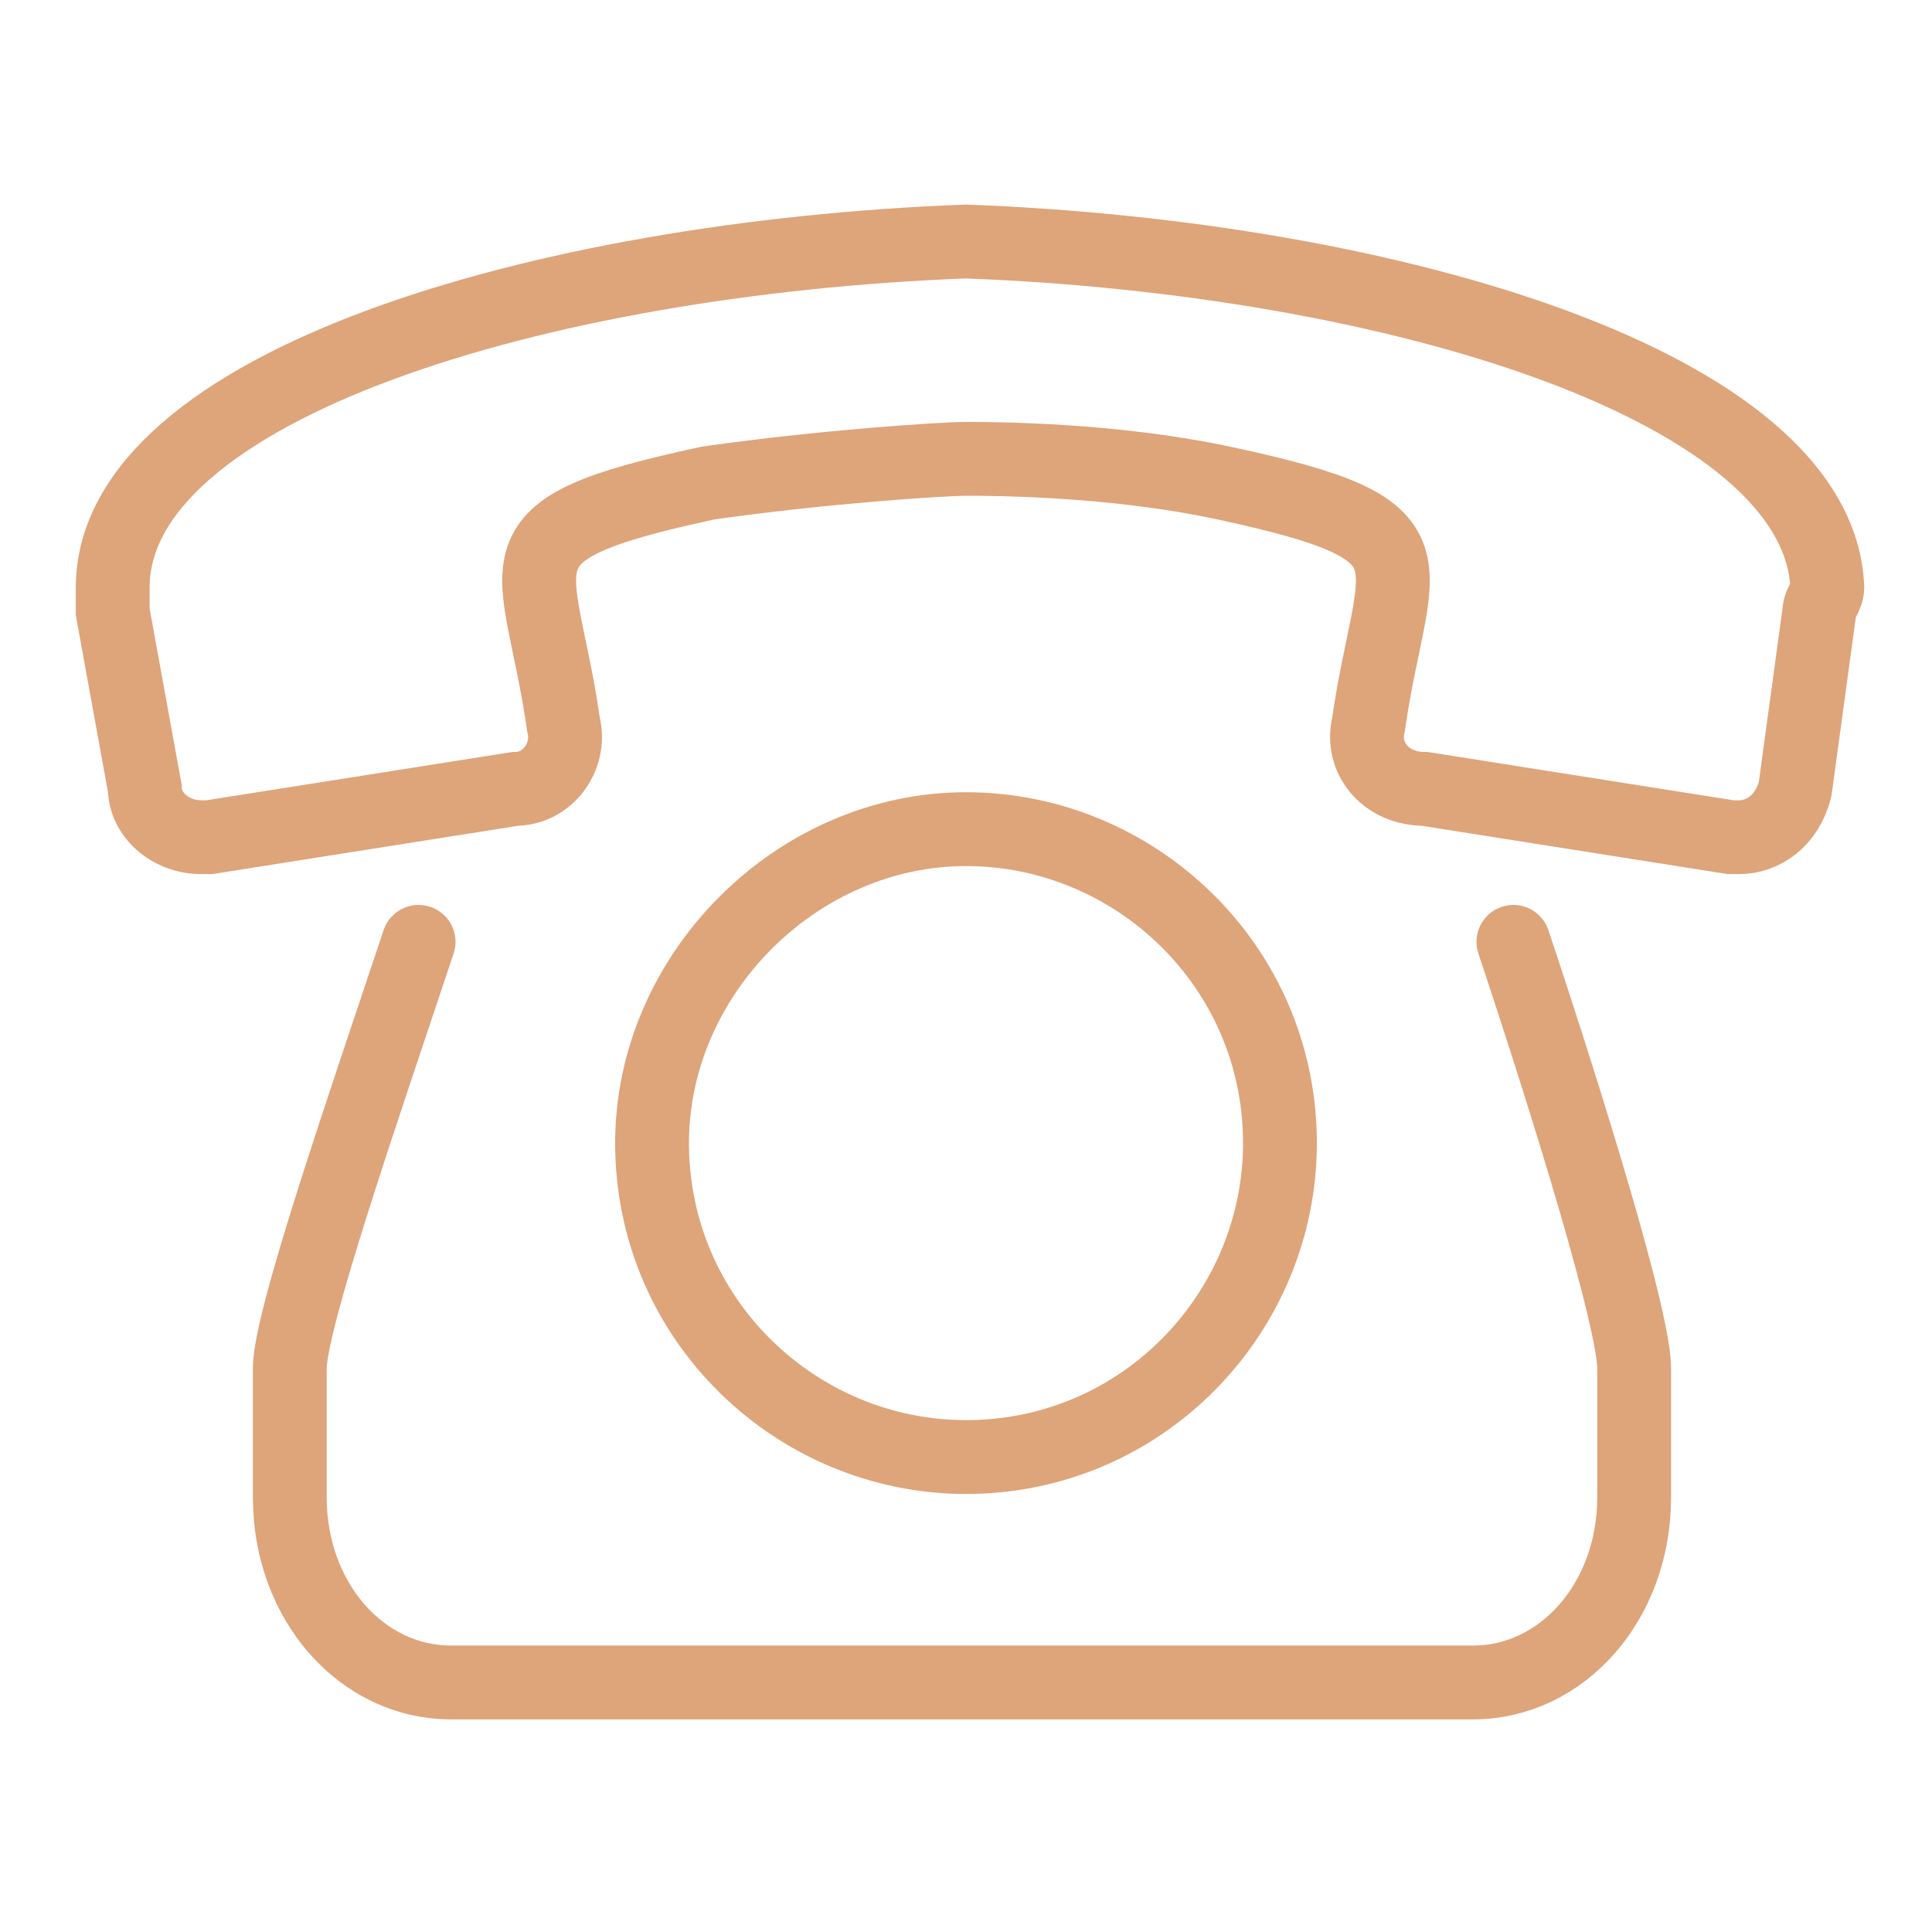 <?xml version="1.0" encoding="utf-8"?>
<!-- Generator: Adobe Illustrator 23.0.1, SVG Export Plug-In . SVG Version: 6.00 Build 0)  -->
<svg version="1.1" id="Layer_1" xmlns="http://www.w3.org/2000/svg" xmlns:xlink="http://www.w3.org/1999/xlink" x="0px" y="0px"
	 viewBox="0 0 24 24" style="enable-background:new 0 0 24 24;" xml:space="preserve">
<style type="text/css">
	.st0{fill:none;stroke:#DEA47A;stroke-width:0.917;stroke-miterlimit:22.926;}
	.st1{fill:none;stroke:#DEA47A;stroke-width:0.917;stroke-linecap:round;stroke-linejoin:round;stroke-miterlimit:22.926;}
</style>
<g>
	<path class="st0" d="M22.6,7.6l-0.3,2.2c-0.1,0.4-0.4,0.6-0.7,0.6l0,0l0,0h-0.1l-3.8-0.6c-0.5,0-0.8-0.4-0.7-0.8
		c0.3-2.1,1-2.4-1.8-3c-1.4-0.3-2.9-0.3-3.2-0.3l0,0l0,0l0,0l0,0l0,0l0,0l0,0c-0.3,0-1.8,0.1-3.2,0.3C6,6.6,6.7,6.9,7,9
		c0.1,0.4-0.2,0.8-0.6,0.8l-3.8,0.6H2.5l0,0l0,0c-0.4,0-0.7-0.3-0.7-0.6L1.4,7.6c0-0.1,0-0.2,0-0.3C1.4,4.8,6.7,3.2,12,3
		c5.3,0.2,10.6,1.8,10.7,4.3C22.7,7.4,22.6,7.5,22.6,7.6L22.6,7.6z M12,10.3c2.1,0,3.9,1.7,3.9,3.9c0,2.1-1.7,3.9-3.9,3.9
		c-2.1,0-3.9-1.7-3.9-3.9C8.1,12.1,9.9,10.3,12,10.3L12,10.3z"/>
	<path class="st1" d="M18.8,11.7c0.7,2.1,1.5,4.7,1.5,5.3v1.6c0,1.3-0.9,2.3-2,2.3H5.6c-1.1,0-2-1-2-2.3V17c0-0.6,0.9-3.2,1.6-5.3"
		/>
</g>
</svg>
